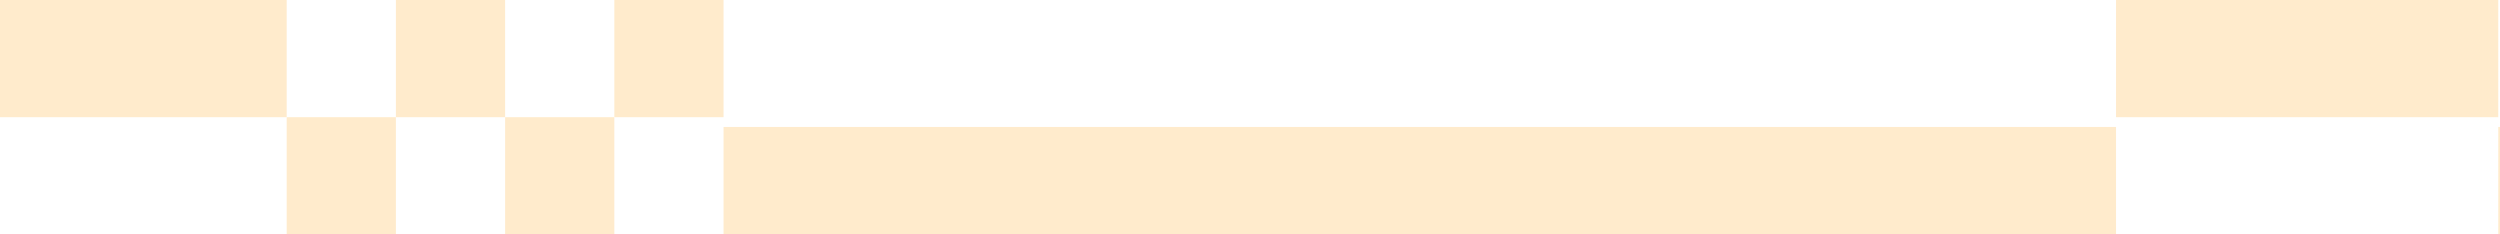 <svg fill="none" height="36" viewBox="0 0 384 36" width="384" xmlns="http://www.w3.org/2000/svg" xmlns:xlink="http://www.w3.org/1999/xlink"><rect x="0" y="0" width="384" height="36" fill="#333333" stroke="none"/><clipPath id="a"><path d="m0 0h384v36h-384z"/></clipPath><clipPath id="b"><path d="m0 0h476v36h-476z" transform="matrix(-1 0 0 1 476 0)"/></clipPath><g clip-path="url(#a)"><path d="m0 0h384v36h-384z" fill="#ffebcc"/><g clip-path="url(#b)"><path d="m0 0h476v36h-476z" fill="#fff" transform="matrix(-1 0 0 1 476 0)"/><g fill="#ffebcc"><path d="m383.735 0h18v58.714h-18z" transform="matrix(0 1 -1 0 383.735 -383.735)"/><path d="m44.035 0h18v44.035h-18z" transform="matrix(0 1 -1 0 44.035 -44.035)"/><path d="m325.022 19.5h16.5v213.885h-16.5z" transform="matrix(0 1 -1 0 344.522 -305.522)"/><path d="m476 19.5h16.5v92.264h-16.5z" transform="matrix(0 1 -1 0 495.5 -456.5)"/><path d="m0 0h18v16.775h-18z" transform="matrix(0 -1 -1 -0 94.361 36)"/><path d="m0 0h18v16.775h-18z" transform="matrix(0 -1 -1 -0 111.137 18)"/><path d="m0 0h18v16.775h-18z" transform="matrix(0 -1 -1 -0 77.586 18)"/><path d="m0 0h18v16.775h-18z" transform="matrix(0 -1 -1 -0 60.81 36)"/></g></g></g></svg>